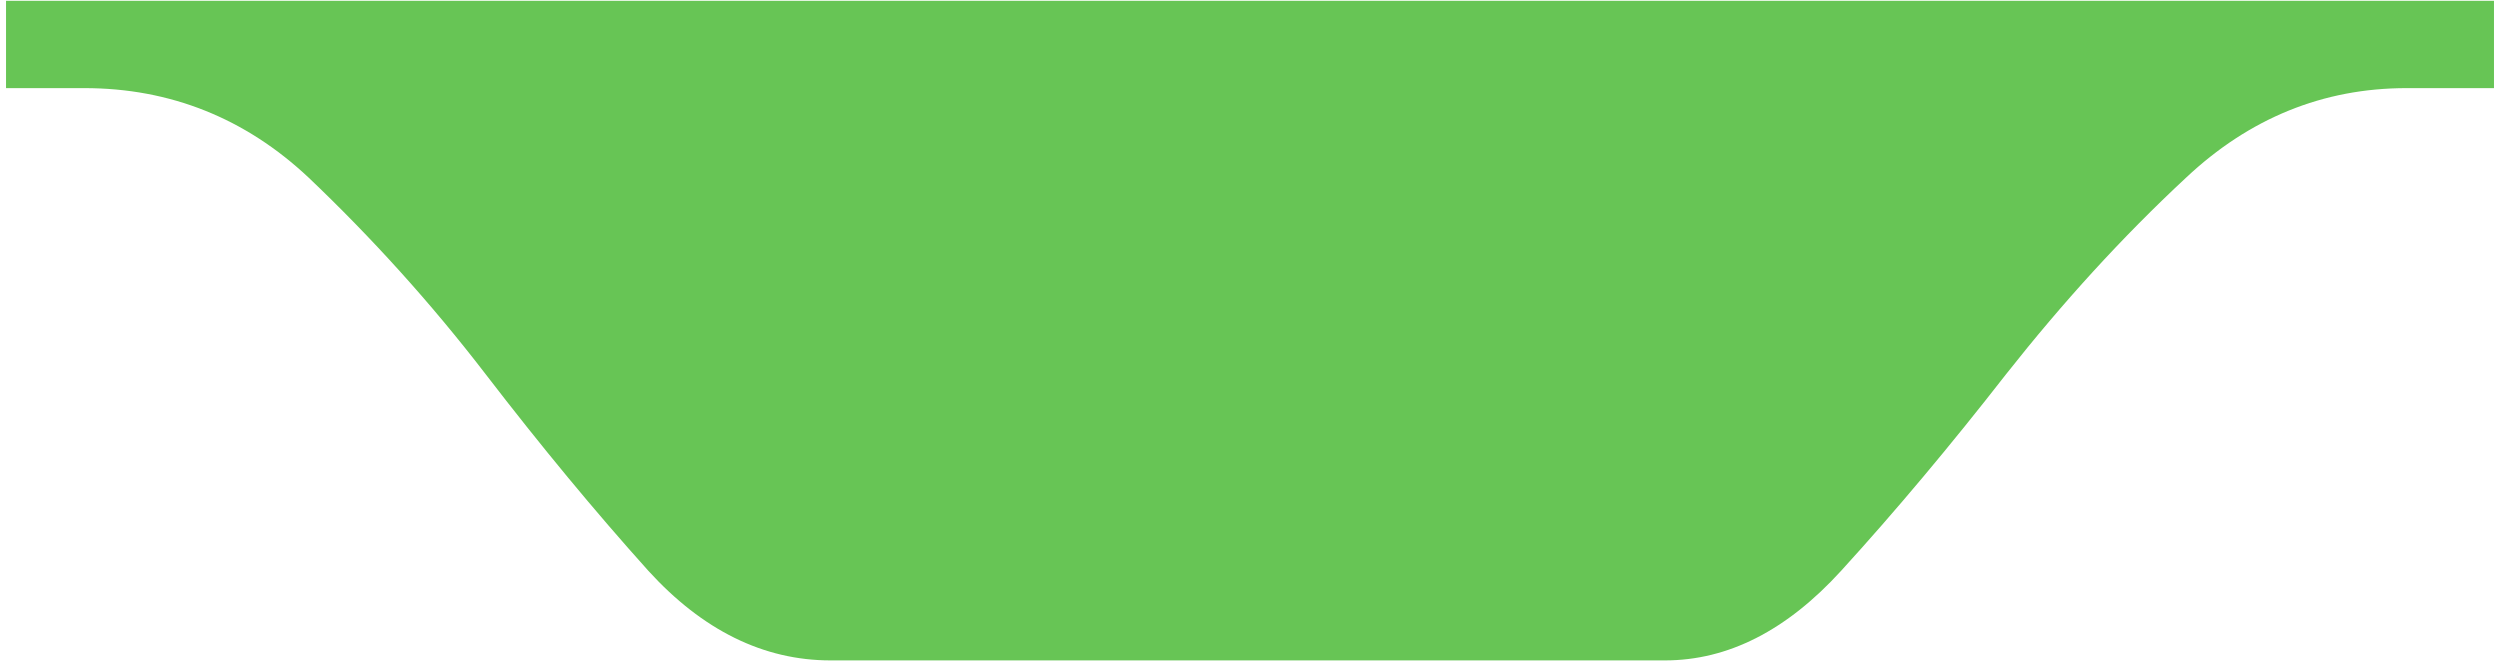 <svg xmlns="http://www.w3.org/2000/svg" width="332" height="88" viewBox="0 0 332 88" fill="none"><path d="M331.201 0.102V11.702H319.601C308.501 11.702 298.701 15.702 290.301 23.602C281.801 31.502 273.901 40.202 266.401 49.702C259.001 59.202 251.701 67.902 244.501 75.802C237.301 83.702 229.501 87.702 221.101 87.702H110.301C101.401 87.702 93.301 83.702 86.101 75.802C79.001 67.902 71.801 59.202 64.501 49.702C57.201 40.202 49.301 31.502 41.001 23.602C32.601 15.702 22.601 11.702 11.201 11.702H0.801V0.102H331.201Z" fill="#67C555"></path></svg>